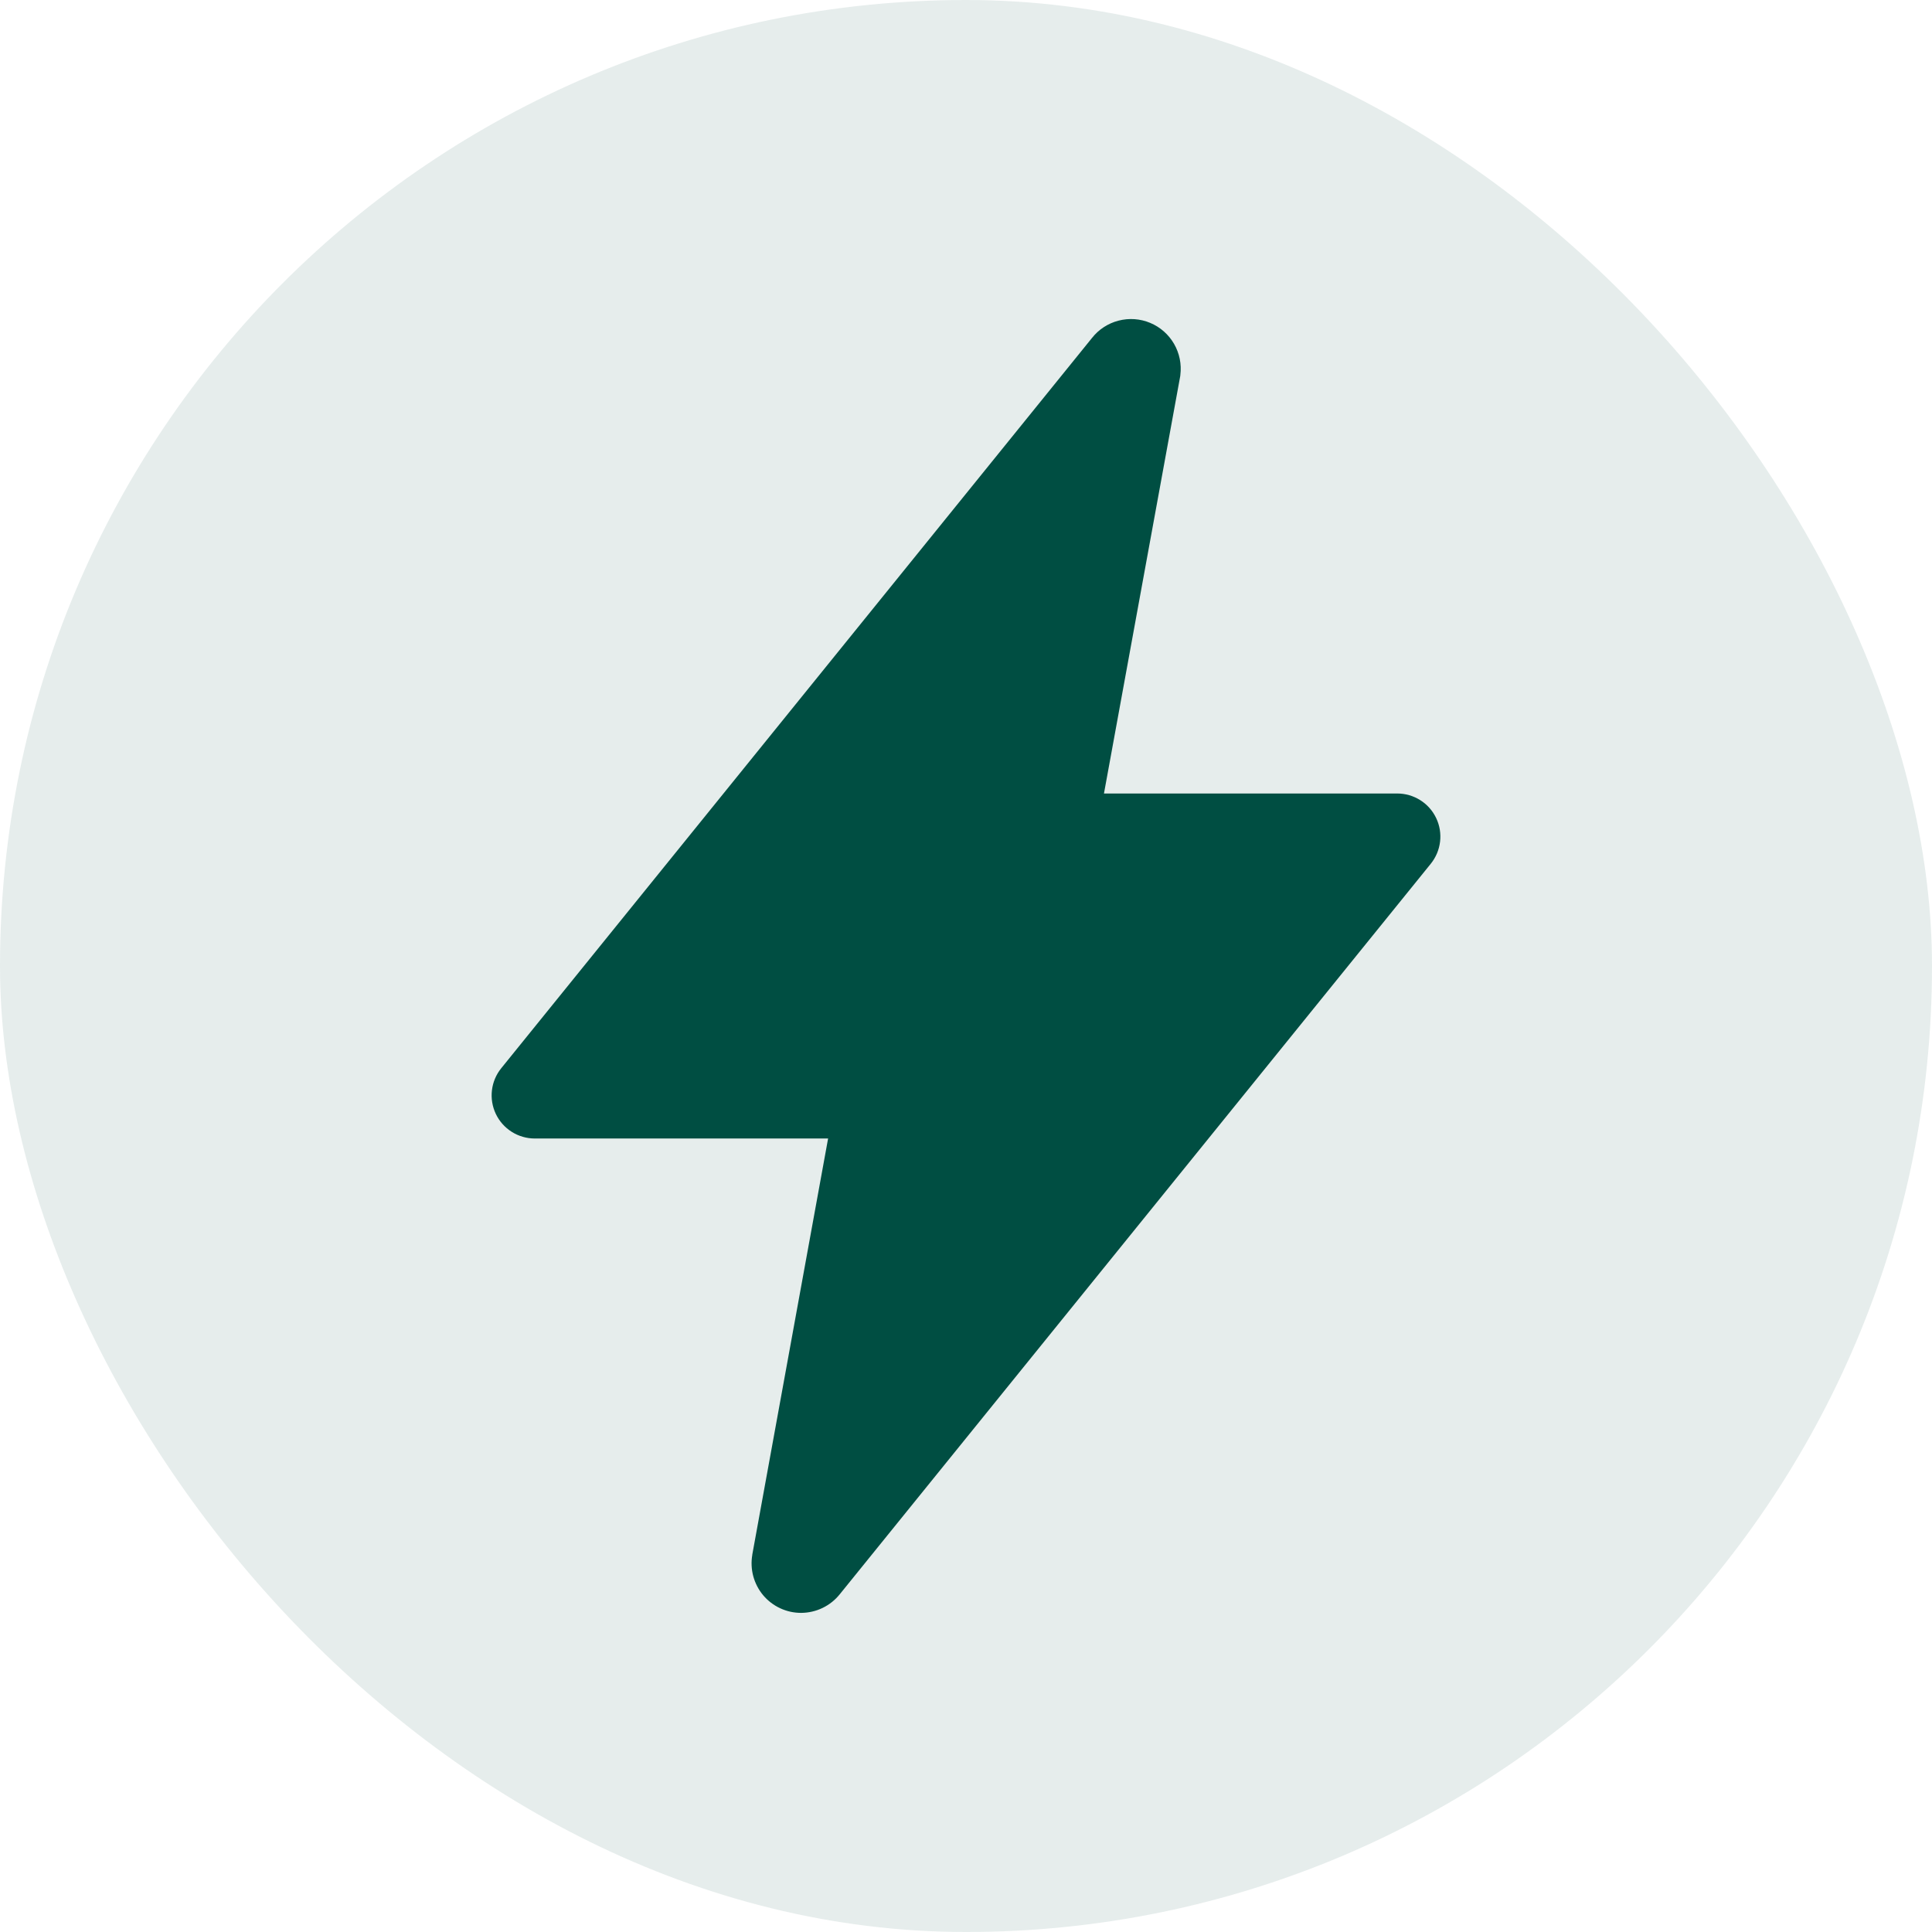 <svg width="56" height="56" viewBox="0 0 56 56" fill="none" xmlns="http://www.w3.org/2000/svg">
<rect width="56" height="56" rx="28" fill="#004E42" fill-opacity="0.1"/>
<path d="M23.22 46.75C23.011 46.75 22.804 46.705 22.614 46.616C22.424 46.528 22.256 46.399 22.121 46.239C21.986 46.078 21.889 45.89 21.834 45.688C21.78 45.486 21.77 45.274 21.806 45.068V45.059L24.003 33H15.5C15.264 33 15.033 32.933 14.833 32.807C14.634 32.681 14.474 32.502 14.372 32.288C14.271 32.075 14.231 31.838 14.259 31.604C14.286 31.369 14.38 31.148 14.528 30.964L31.651 9.797C31.846 9.549 32.116 9.373 32.421 9.294C32.726 9.215 33.048 9.237 33.339 9.359C33.63 9.48 33.872 9.694 34.03 9.966C34.188 10.239 34.252 10.555 34.213 10.868C34.213 10.891 34.207 10.914 34.203 10.938L31.999 23H40.5C40.736 23 40.967 23.067 41.167 23.193C41.367 23.319 41.526 23.498 41.628 23.712C41.73 23.924 41.769 24.162 41.741 24.396C41.714 24.631 41.62 24.852 41.472 25.036L24.347 46.203C24.212 46.373 24.041 46.511 23.846 46.605C23.651 46.7 23.437 46.749 23.22 46.75Z" fill="#004E42"/>
</svg>
